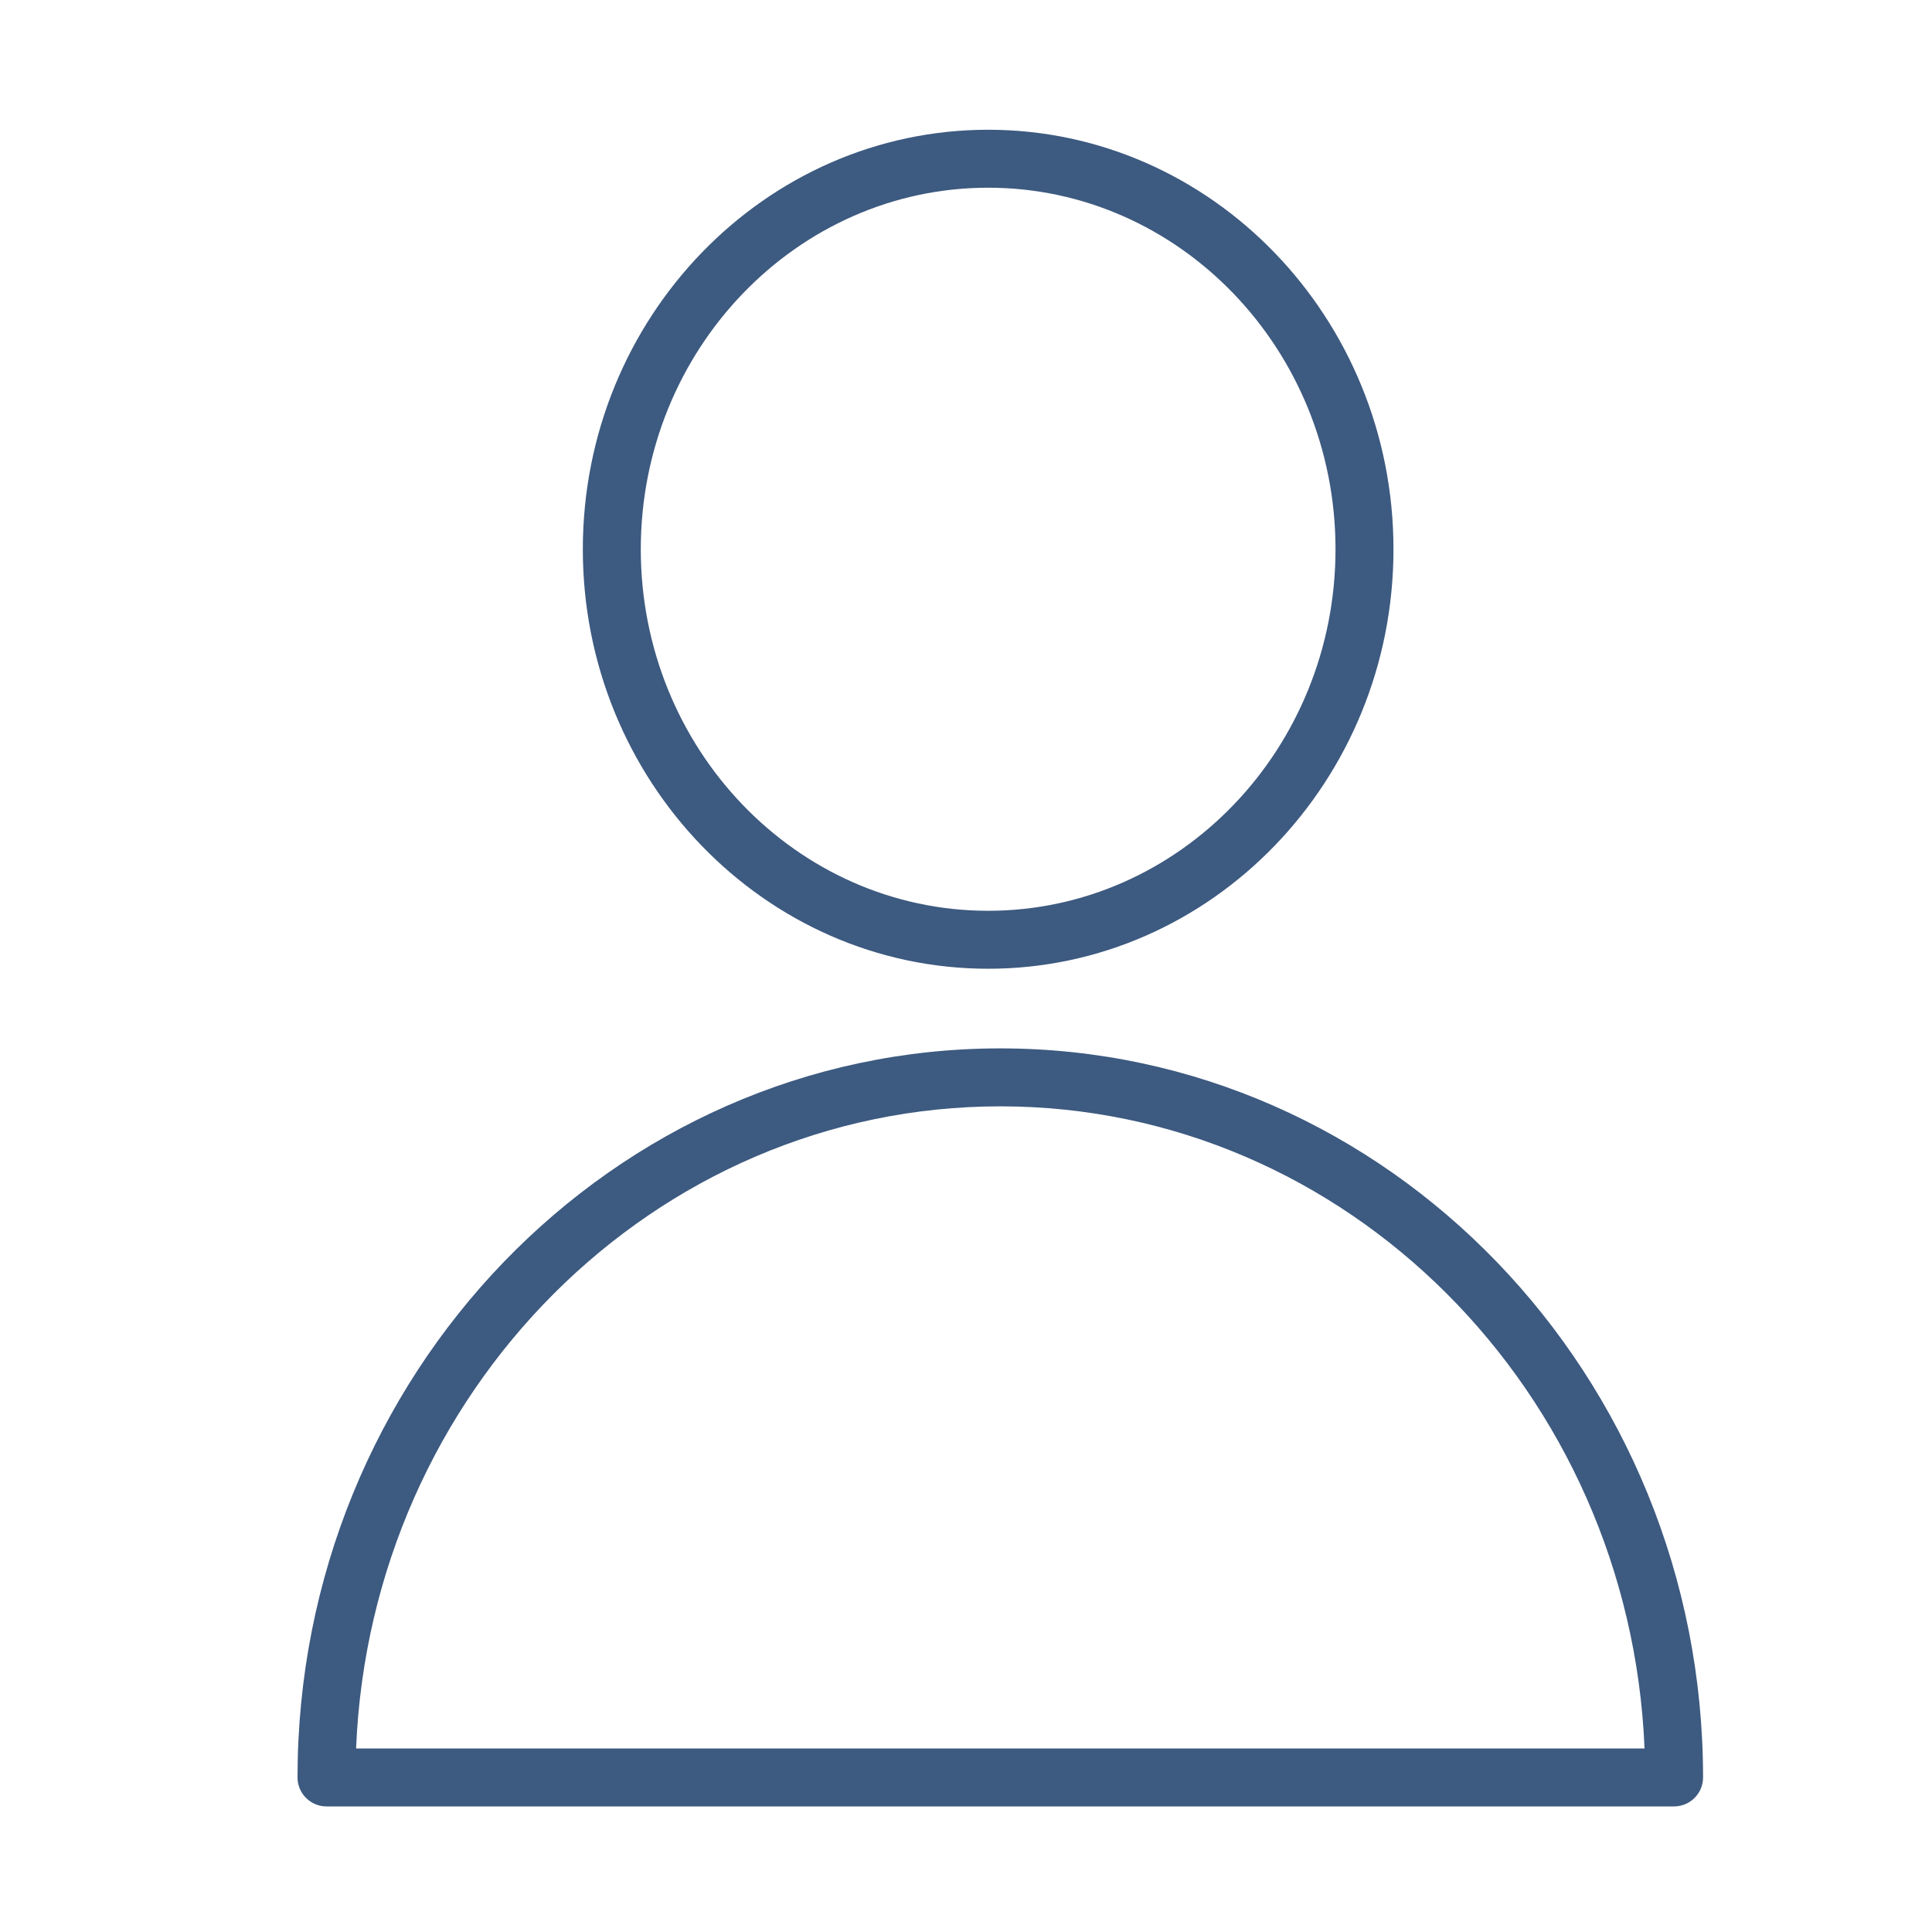 <?xml version="1.0" encoding="UTF-8"?> <svg xmlns="http://www.w3.org/2000/svg" viewBox="1950 2450 100 100" width="100" height="100"><path fill="#3d5a80" stroke="none" fill-opacity="1" stroke-width="1" stroke-opacity="1" color="rgb(51, 51, 51)" fill-rule="evenodd" id="tSvg46fdec441b" d="M 2001.775 2504.264 C 1981.718 2504.264 1965.4 2521.193 1965.4 2542 C 1965.4 2542.828 1966.072 2543.5 1966.9 2543.5 C 1990.15 2543.5 2013.4 2543.5 2036.65 2543.5 C 2037.478 2543.5 2038.15 2542.828 2038.15 2542C 2038.15 2521.193 2021.833 2504.264 2001.775 2504.264Z M 1968.431 2540.5 C 1969.188 2522.04 1983.855 2507.264 2001.776 2507.264 C 2019.696 2507.264 2034.363 2522.04 2035.121 2540.5C 2012.891 2540.5 1990.661 2540.5 1968.431 2540.5Z M 2001.146 2500.142 C 2012.714 2500.142 2022.126 2490.402 2022.126 2478.429 C 2022.126 2466.456 2012.715 2456.716 2001.146 2456.716 C 1989.577 2456.716 1980.167 2466.456 1980.167 2478.429C 1980.167 2490.402 1989.578 2500.142 2001.146 2500.142Z M 2001.146 2459.716 C 2011.06 2459.716 2019.126 2468.111 2019.126 2478.429 C 2019.126 2488.747 2011.06 2497.142 2001.146 2497.142 C 1991.232 2497.142 1983.167 2488.747 1983.167 2478.429C 1983.167 2468.111 1991.232 2459.716 2001.146 2459.716Z"></path><defs> </defs></svg> 